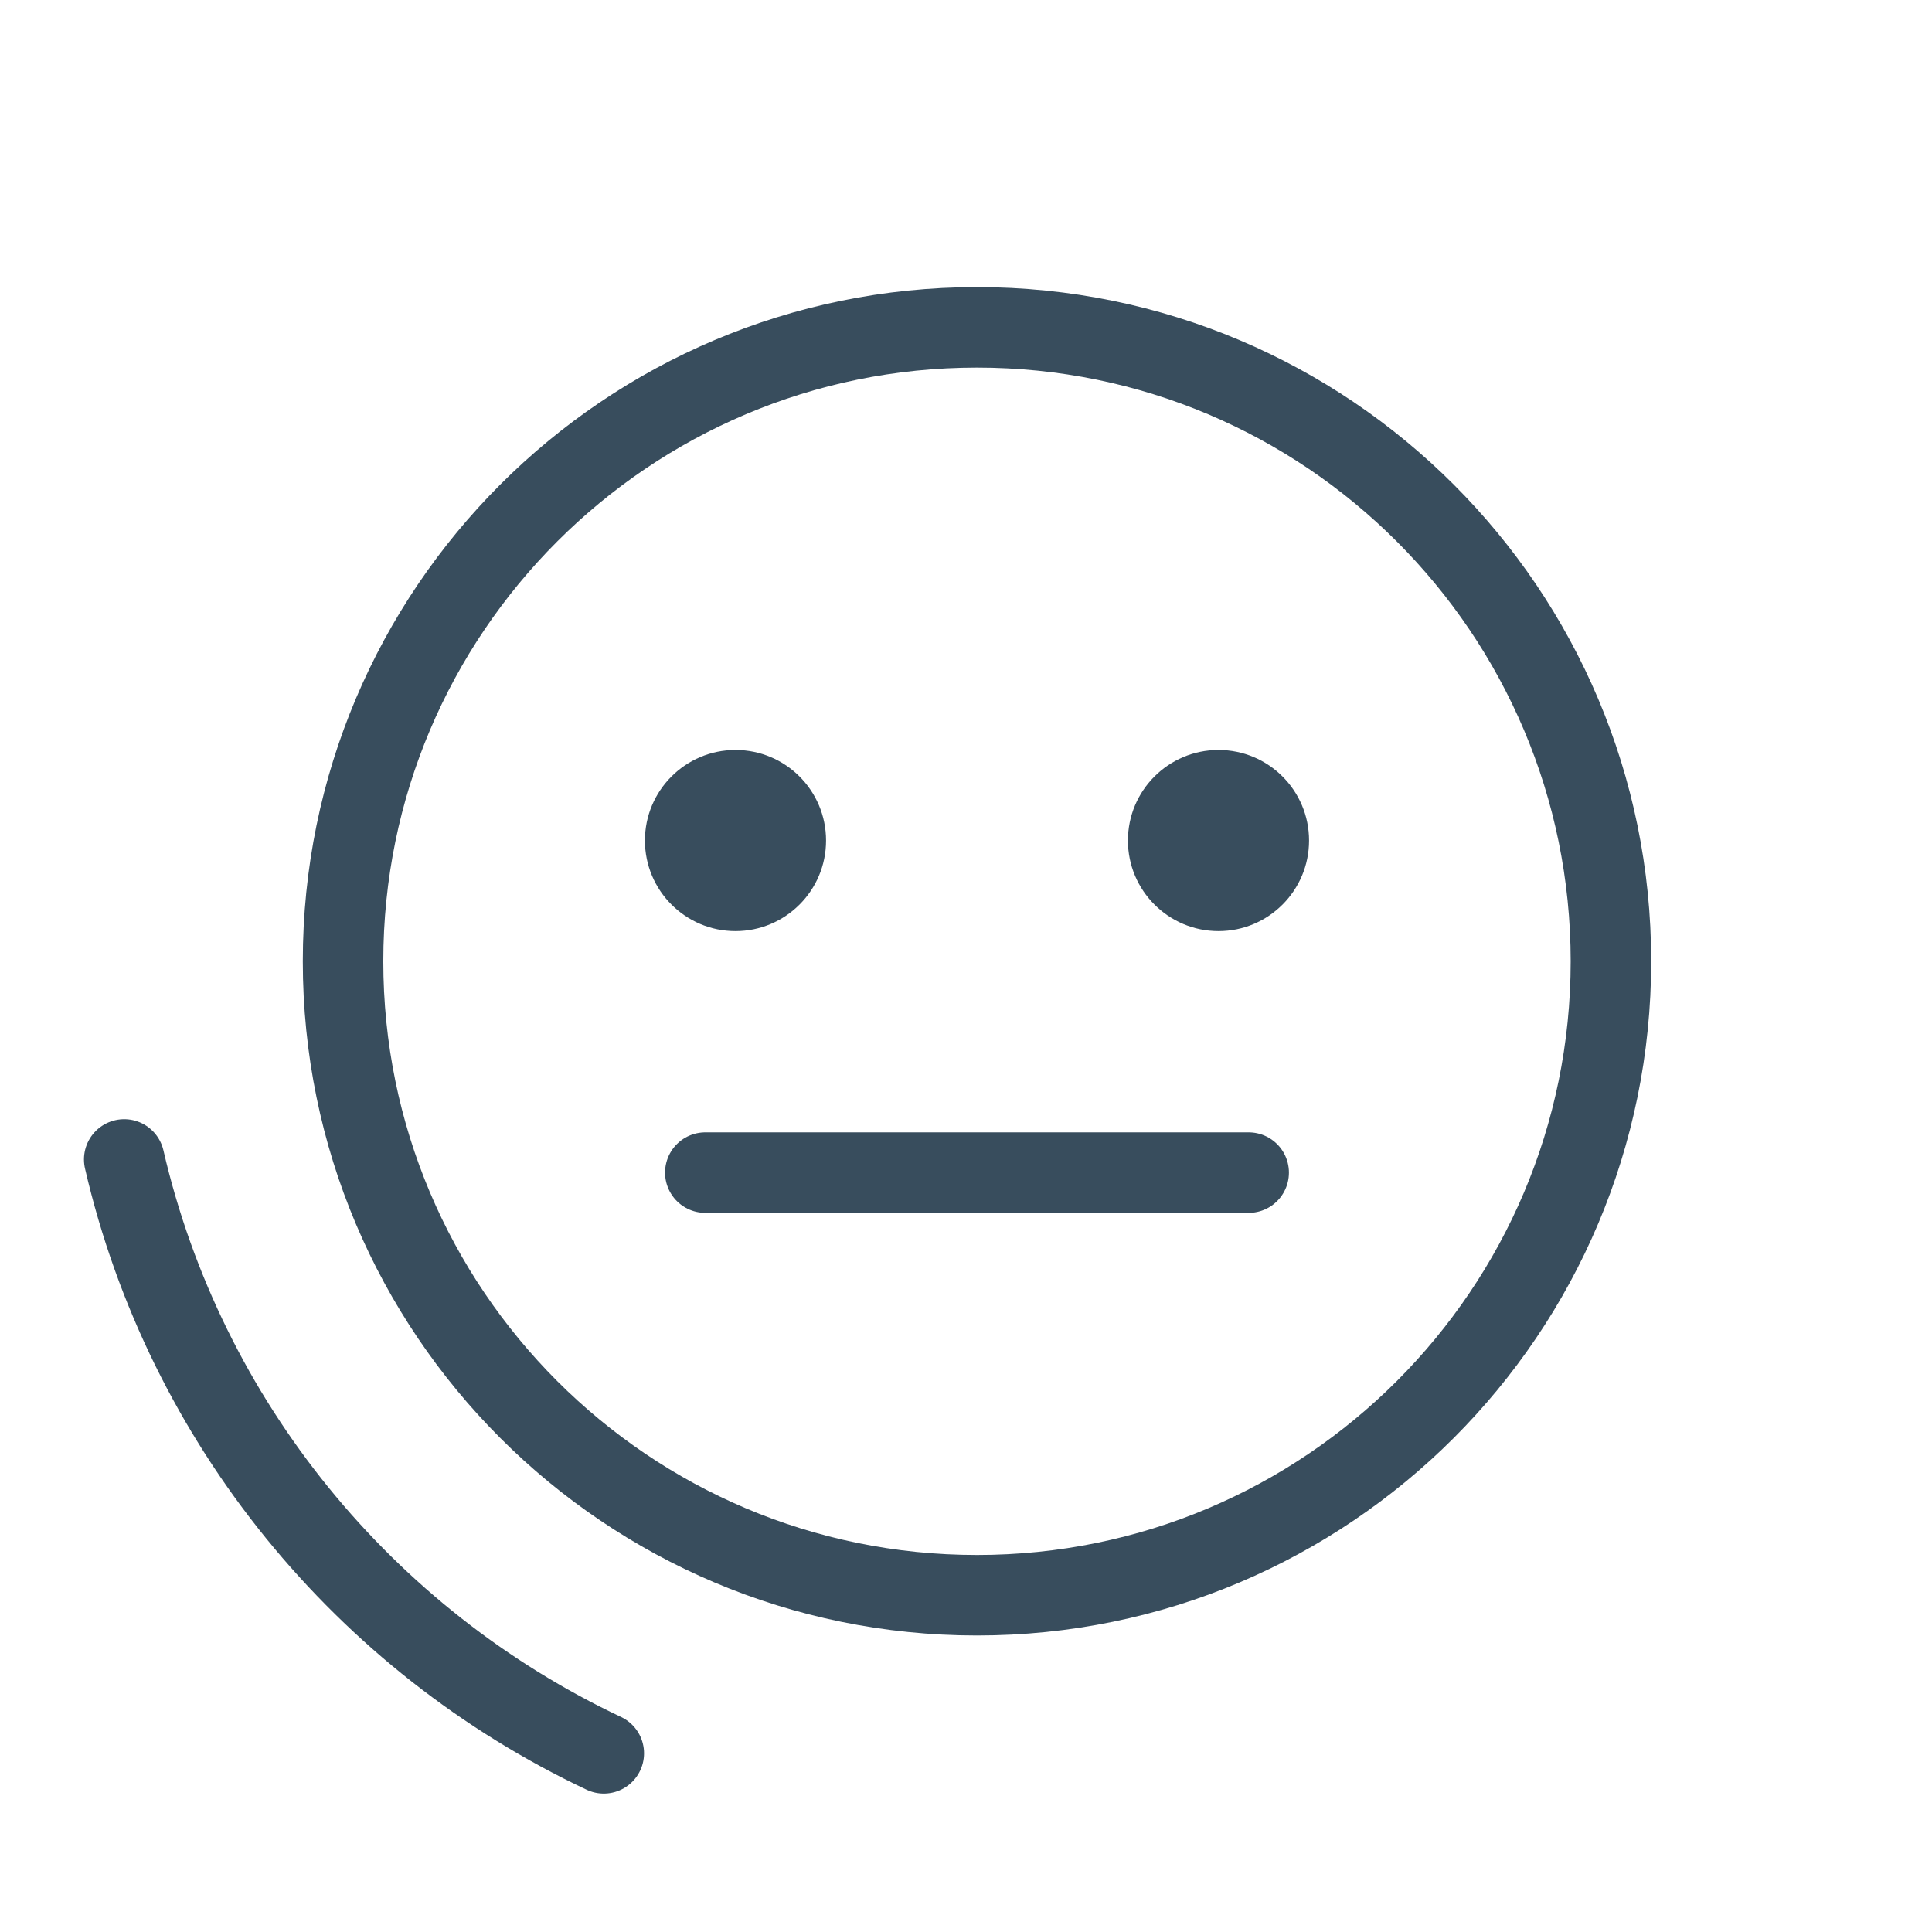 <svg xmlns="http://www.w3.org/2000/svg" width="48" height="48" viewBox="0 0 48 48" fill="none"><g clip-path="url(#clip0_164_7473)"><path d="M24.273 39.633C32.972 39.633 40.023 32.581 40.023 23.883C40.023 15.184 32.972 8.133 24.273 8.133C15.575 8.133 8.523 15.184 8.523 23.883C8.523 32.581 15.575 39.633 24.273 39.633Z" stroke="#384D5D" stroke-width="2" stroke-miterlimit="10"></path><path d="M15.001 43.561C9.064 40.758 4.6 35.347 3.086 28.806" stroke="#384D5D" stroke-width="2" stroke-miterlimit="10" stroke-linecap="round"></path><path d="M17.523 29.133H31.023" stroke="#384D5D" stroke-width="2" stroke-linecap="round" stroke-linejoin="round"></path><path d="M18.273 23.133C19.516 23.133 20.523 22.125 20.523 20.883C20.523 19.64 19.516 18.633 18.273 18.633C17.031 18.633 16.023 19.64 16.023 20.883C16.023 22.125 17.031 23.133 18.273 23.133Z" fill="#384D5D"></path><path d="M30.273 23.133C31.516 23.133 32.523 22.125 32.523 20.883C32.523 19.64 31.516 18.633 30.273 18.633C29.031 18.633 28.023 19.64 28.023 20.883C28.023 22.125 29.031 23.133 30.273 23.133Z" fill="#384D5D"></path></g><defs><clipPath id="clip0_164_7473"><rect width="48" height="48" fill="white"></rect></clipPath></defs></svg>